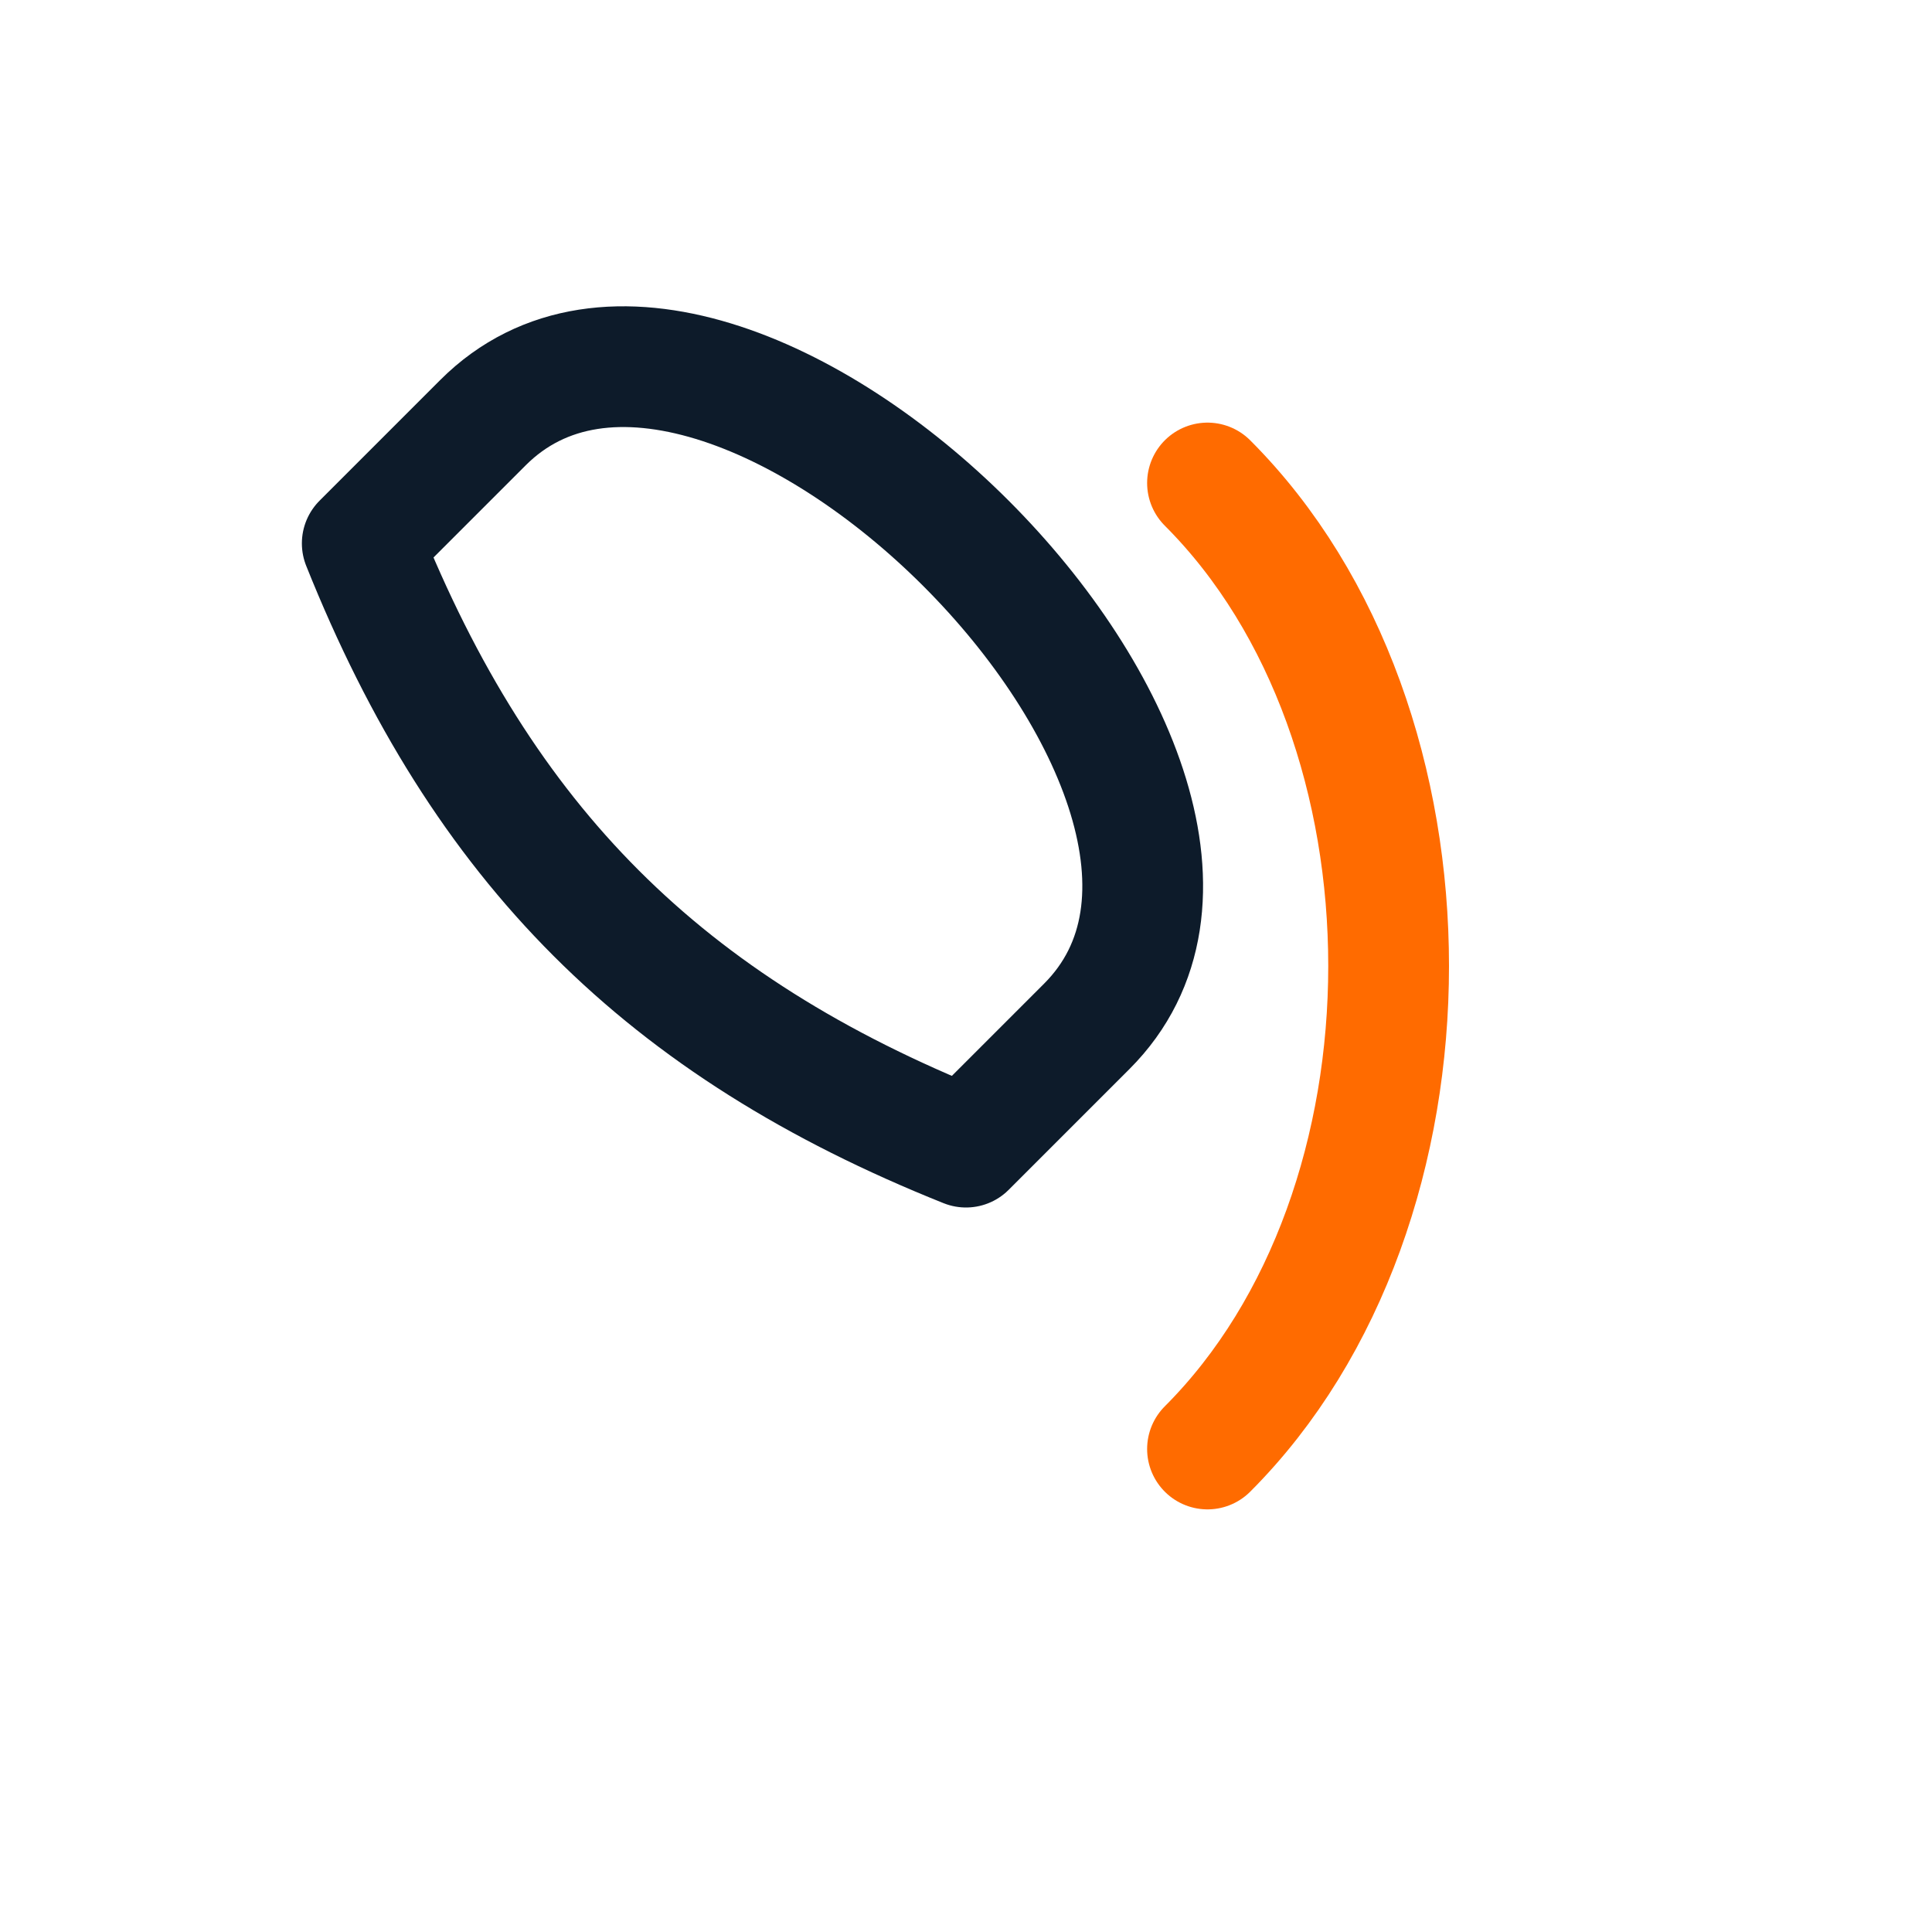 <?xml version="1.0" encoding="UTF-8"?>
<svg xmlns="http://www.w3.org/2000/svg" width="32" height="32" viewBox="0 0 32 32" fill="none" stroke="#0D1B2A" stroke-width="2" stroke-linecap="round" stroke-linejoin="round"><path d="M6 9l2-2c4-4 14 6 10 10l-2 2c-5-2-8-5-10-10z"/><path stroke="#FF6B00" d="M20 8c4 4 4 12 0 16"/></svg>